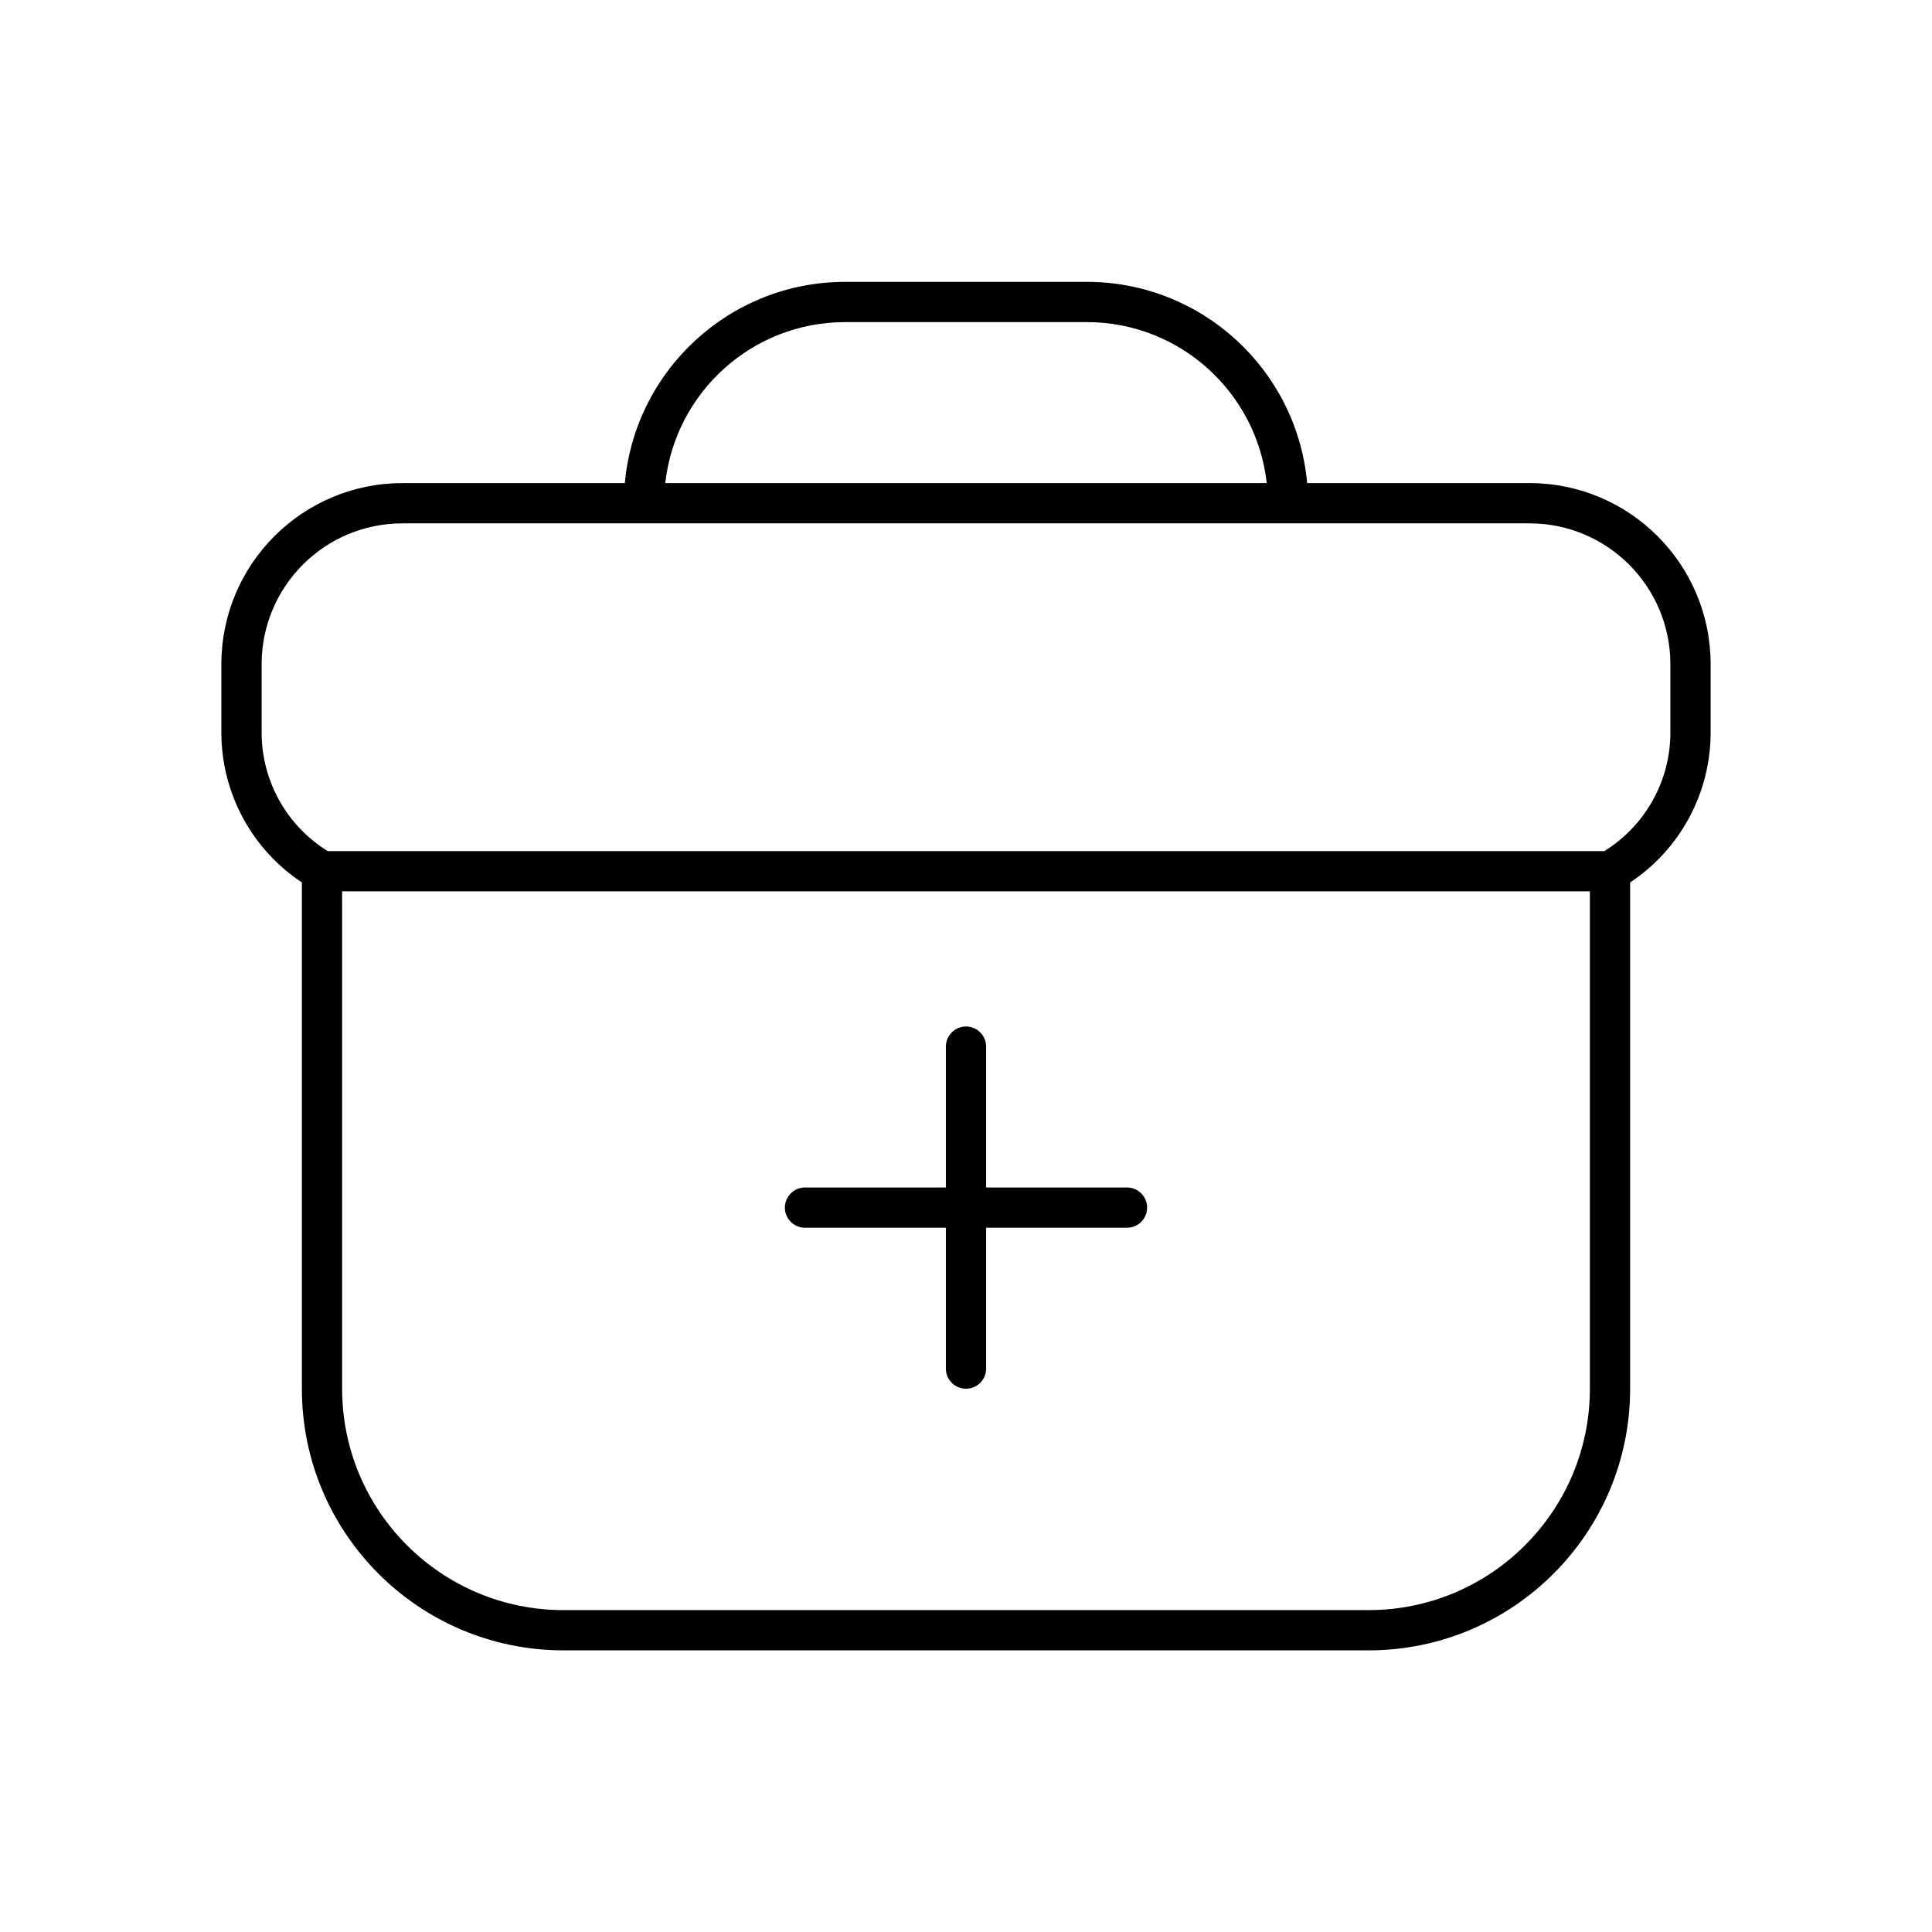 <svg width="72" height="72" viewBox="0 0 72 72" fill="none" xmlns="http://www.w3.org/2000/svg">
<path d="M59.25 33.218H12.75V51.754C12.75 56.31 16.444 60.004 21 60.004H51C55.556 60.004 59.25 56.31 59.25 51.754V33.218ZM35.25 51.004V45.754H30C29.586 45.754 29.25 45.418 29.25 45.004C29.25 44.59 29.586 44.254 30 44.254H35.25V39.004C35.25 38.59 35.586 38.254 36 38.254C36.414 38.254 36.75 38.59 36.75 39.004V44.254H42C42.414 44.254 42.75 44.59 42.75 45.004C42.75 45.418 42.414 45.754 42 45.754H36.75V51.004C36.75 51.418 36.414 51.754 36 51.754C35.586 51.754 35.25 51.418 35.25 51.004ZM31.5 12.004C28.026 12.004 25.166 14.629 24.793 18.004H47.207C46.834 14.629 43.974 12.004 40.5 12.004H31.5ZM62.25 24.754C62.25 21.854 59.9 19.504 57 19.504H15C12.101 19.504 9.75 21.854 9.75 24.754V27.299C9.75 29.103 10.685 30.771 12.211 31.718H59.789C61.315 30.771 62.25 29.103 62.25 27.299V24.754ZM63.75 27.299C63.75 29.556 62.615 31.65 60.75 32.886V51.754C60.75 57.139 56.385 61.504 51 61.504H21C15.615 61.504 11.25 57.139 11.25 51.754V32.886C9.385 31.65 8.25 29.556 8.25 27.299V24.754C8.25 21.026 11.272 18.004 15 18.004H23.286C23.665 13.799 27.197 10.504 31.5 10.504H40.5C44.803 10.504 48.335 13.799 48.714 18.004H57C60.728 18.004 63.75 21.026 63.75 24.754V27.299Z" fill="black"/>
</svg>
